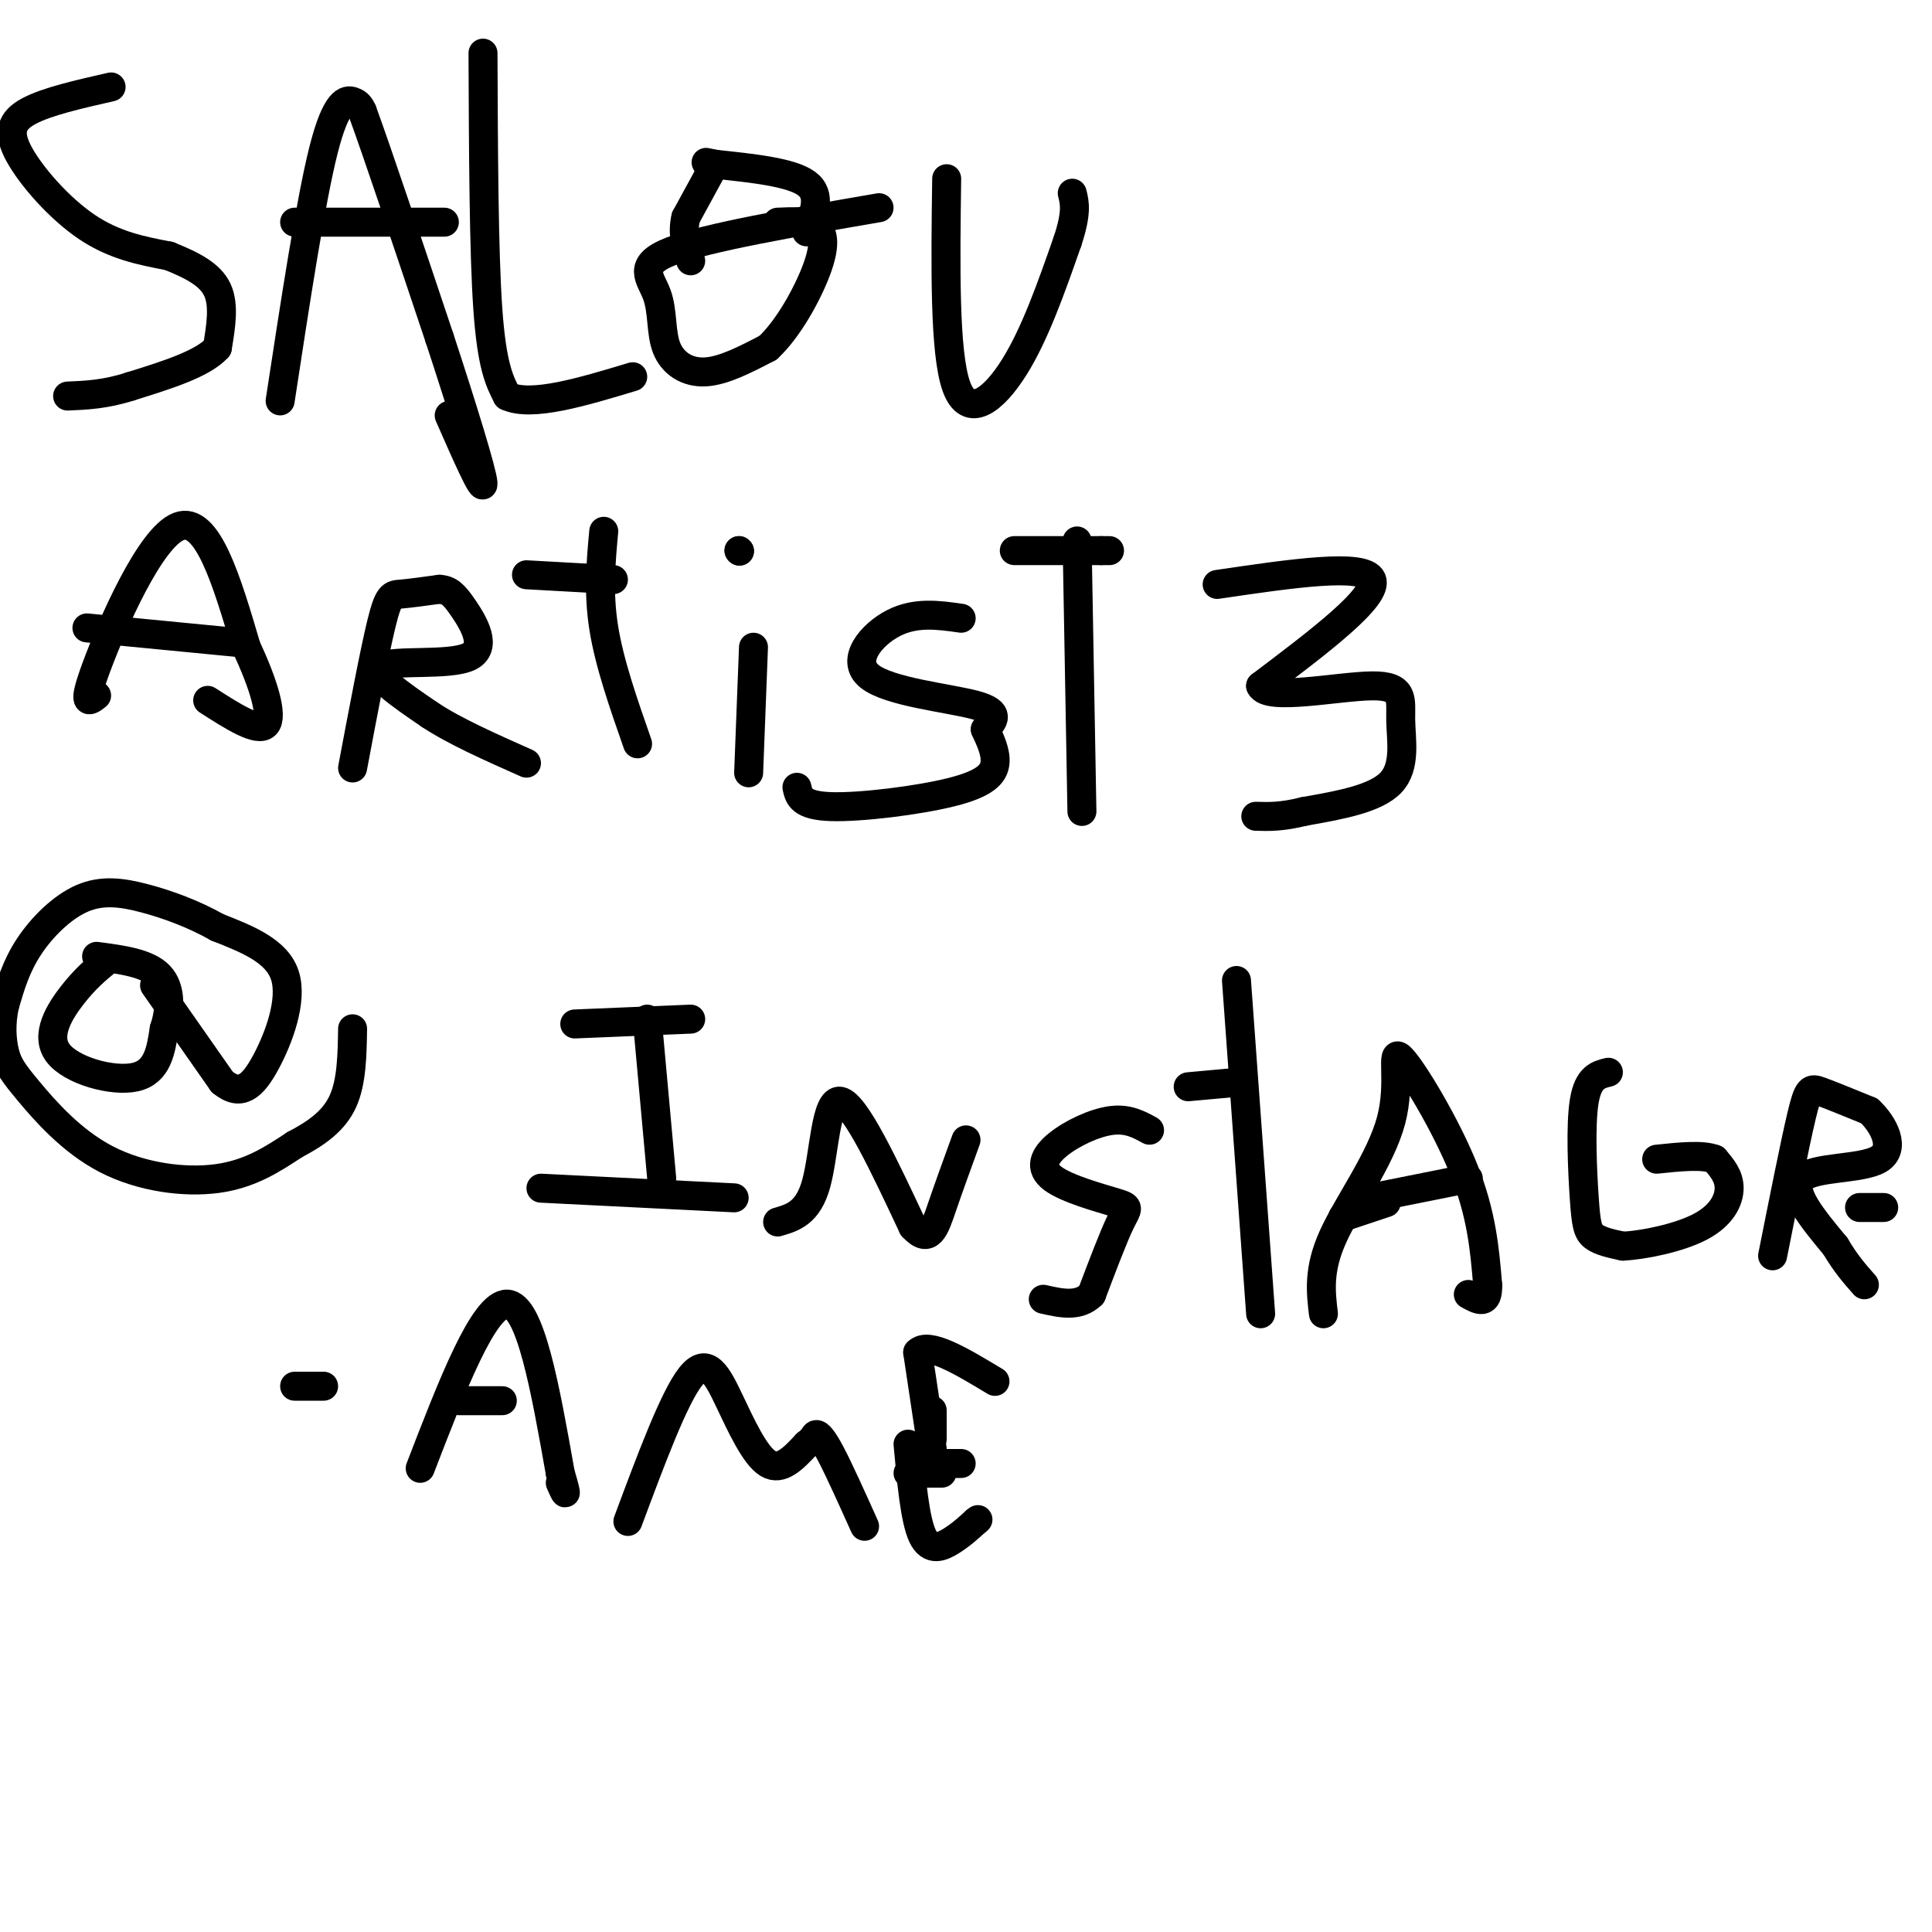 <svg viewBox='0 0 400 400' version='1.1' xmlns='http://www.w3.org/2000/svg' xmlns:xlink='http://www.w3.org/1999/xlink'><g fill='none' stroke='#000000' stroke-width='6' stroke-linecap='round' stroke-linejoin='round'><path d='M23,18c-6.643,1.506 -13.286,3.012 -17,5c-3.714,1.988 -4.500,4.458 -2,9c2.500,4.542 8.286,11.155 14,15c5.714,3.845 11.357,4.923 17,6'/><path d='M35,53c4.867,1.956 8.533,3.844 10,7c1.467,3.156 0.733,7.578 0,12'/><path d='M45,72c-3.000,3.333 -10.500,5.667 -18,8'/><path d='M27,80c-5.167,1.667 -9.083,1.833 -13,2'/><path d='M58,83c3.178,-20.800 6.356,-41.600 9,-52c2.644,-10.400 4.756,-10.400 6,-10c1.244,0.400 1.622,1.200 2,2'/><path d='M75,23c3.000,8.167 9.500,27.583 16,47'/><path d='M91,70c4.800,14.600 8.800,27.600 9,30c0.200,2.400 -3.400,-5.800 -7,-14'/><path d='M61,46c0.000,0.000 31.000,0.000 31,0'/><path d='M100,11c0.083,20.583 0.167,41.167 1,53c0.833,11.833 2.417,14.917 4,18'/><path d='M105,82c5.000,2.333 15.500,-0.833 26,-4'/><path d='M182,43c-17.817,3.070 -35.633,6.140 -43,9c-7.367,2.860 -4.284,5.509 -3,9c1.284,3.491 0.769,7.825 2,11c1.231,3.175 4.209,5.193 8,5c3.791,-0.193 8.396,-2.596 13,-5'/><path d='M159,72c4.179,-3.869 8.125,-11.042 10,-16c1.875,-4.958 1.679,-7.702 0,-9c-1.679,-1.298 -4.839,-1.149 -8,-1'/><path d='M196,37c-0.244,18.022 -0.489,36.044 2,43c2.489,6.956 7.711,2.844 12,-4c4.289,-6.844 7.644,-16.422 11,-26'/><path d='M221,50c2.000,-6.000 1.500,-8.000 1,-10'/><path d='M20,144c-1.578,1.244 -3.156,2.489 0,-6c3.156,-8.489 11.044,-26.711 17,-29c5.956,-2.289 9.978,11.356 14,25'/><path d='M51,134c3.600,7.667 5.600,14.333 4,16c-1.600,1.667 -6.800,-1.667 -12,-5'/><path d='M18,130c0.000,0.000 31.000,3.000 31,3'/><path d='M73,159c2.267,-12.022 4.533,-24.044 6,-30c1.467,-5.956 2.133,-5.844 4,-6c1.867,-0.156 4.933,-0.578 8,-1'/><path d='M91,122c1.990,0.145 2.967,1.008 5,4c2.033,2.992 5.124,8.113 1,10c-4.124,1.887 -15.464,0.539 -18,2c-2.536,1.461 3.732,5.730 10,10'/><path d='M89,148c5.000,3.333 12.500,6.667 20,10'/><path d='M125,110c-0.583,6.333 -1.167,12.667 0,20c1.167,7.333 4.083,15.667 7,24'/><path d='M109,119c0.000,0.000 18.000,1.000 18,1'/><path d='M156,134c0.000,0.000 -1.000,26.000 -1,26'/><path d='M153,114c0.000,0.000 0.100,0.100 0.1,0.1'/><path d='M153,114c0.000,0.000 0.100,0.100 0.1,0.1'/><path d='M199,128c-4.708,-0.673 -9.417,-1.345 -14,1c-4.583,2.345 -9.042,7.708 -5,11c4.042,3.292 16.583,4.512 22,6c5.417,1.488 3.708,3.244 2,5'/><path d='M204,151c0.931,2.056 2.260,4.695 2,7c-0.260,2.305 -2.108,4.274 -9,6c-6.892,1.726 -18.826,3.207 -25,3c-6.174,-0.207 -6.587,-2.104 -7,-4'/><path d='M223,112c0.000,0.000 1.000,56.000 1,56'/><path d='M210,114c0.000,0.000 18.000,0.000 18,0'/><path d='M228,114c3.000,0.000 1.500,0.000 0,0'/><path d='M252,121c15.250,-2.250 30.500,-4.500 32,-1c1.500,3.500 -10.750,12.750 -23,22'/><path d='M261,142c1.313,3.167 16.094,0.086 23,0c6.906,-0.086 5.936,2.823 6,7c0.064,4.177 1.161,9.622 -2,13c-3.161,3.378 -10.581,4.689 -18,6'/><path d='M270,168c-4.667,1.167 -7.333,1.083 -10,1'/><path d='M22,199c-2.179,1.810 -4.357,3.619 -7,7c-2.643,3.381 -5.750,8.333 -3,12c2.750,3.667 11.357,6.048 16,5c4.643,-1.048 5.321,-5.524 6,-10'/><path d='M34,213c1.289,-3.822 1.511,-8.378 -1,-11c-2.511,-2.622 -7.756,-3.311 -13,-4'/><path d='M32,204c0.000,0.000 14.000,20.000 14,20'/><path d='M46,224c3.798,3.143 6.292,1.000 9,-4c2.708,-5.000 5.631,-12.857 4,-18c-1.631,-5.143 -7.815,-7.571 -14,-10'/><path d='M45,192c-4.935,-2.785 -10.271,-4.746 -15,-6c-4.729,-1.254 -8.850,-1.799 -13,0c-4.150,1.799 -8.329,5.943 -11,10c-2.671,4.057 -3.836,8.029 -5,12'/><path d='M1,208c-0.902,3.840 -0.656,7.441 0,10c0.656,2.559 1.722,4.078 5,8c3.278,3.922 8.767,10.248 16,14c7.233,3.752 16.209,4.929 23,4c6.791,-0.929 11.395,-3.965 16,-7'/><path d='M61,237c4.622,-2.422 8.178,-4.978 10,-9c1.822,-4.022 1.911,-9.511 2,-15'/><path d='M119,212c0.000,0.000 24.000,-1.000 24,-1'/><path d='M134,211c0.000,0.000 3.000,33.000 3,33'/><path d='M112,246c0.000,0.000 40.000,2.000 40,2'/><path d='M161,253c3.156,-0.911 6.311,-1.822 8,-8c1.689,-6.178 1.911,-17.622 5,-17c3.089,0.622 9.044,13.311 15,26'/><path d='M189,254c3.444,3.778 4.556,0.222 6,-4c1.444,-4.222 3.222,-9.111 5,-14'/><path d='M238,234c-2.267,-1.238 -4.533,-2.475 -8,-2c-3.467,0.475 -8.133,2.663 -11,5c-2.867,2.337 -3.933,4.822 -1,7c2.933,2.178 9.867,4.048 13,5c3.133,0.952 2.467,0.986 1,4c-1.467,3.014 -3.733,9.007 -6,15'/><path d='M226,268c-2.667,2.667 -6.333,1.833 -10,1'/><path d='M256,203c0.000,0.000 5.000,69.000 5,69'/><path d='M246,225c0.000,0.000 11.000,-1.000 11,-1'/><path d='M274,272c-0.549,-4.584 -1.097,-9.167 2,-16c3.097,-6.833 9.841,-15.914 12,-24c2.159,-8.086 -0.265,-15.177 2,-13c2.265,2.177 9.219,13.622 13,23c3.781,9.378 4.391,16.689 5,24'/><path d='M308,266c0.167,4.333 -1.917,3.167 -4,2'/><path d='M278,252c0.000,0.000 9.000,-3.000 9,-3'/><path d='M284,248c0.000,0.000 20.000,-4.000 20,-4'/><path d='M333,222c-2.089,0.500 -4.179,1.000 -5,6c-0.821,5.000 -0.375,14.500 0,20c0.375,5.500 0.679,7.000 2,8c1.321,1.000 3.661,1.500 6,2'/><path d='M336,258c4.155,-0.190 11.542,-1.667 16,-4c4.458,-2.333 5.988,-5.524 6,-8c0.012,-2.476 -1.494,-4.238 -3,-6'/><path d='M355,240c-2.500,-1.000 -7.250,-0.500 -12,0'/><path d='M367,260c2.311,-11.600 4.622,-23.200 6,-29c1.378,-5.800 1.822,-5.800 4,-5c2.178,0.800 6.089,2.400 10,4'/><path d='M387,230c3.036,2.810 5.625,7.833 2,10c-3.625,2.167 -13.464,1.476 -16,4c-2.536,2.524 2.232,8.262 7,14'/><path d='M380,258c2.167,3.667 4.083,5.833 6,8'/><path d='M385,250c0.000,0.000 5.000,0.000 5,0'/><path d='M61,287c0.000,0.000 6.000,0.000 6,0'/><path d='M87,304c6.583,-17.083 13.167,-34.167 18,-34c4.833,0.167 7.917,17.583 11,35'/><path d='M116,305c1.833,6.167 0.917,4.083 0,2'/><path d='M95,290c0.000,0.000 9.000,0.000 9,0'/><path d='M130,315c4.780,-12.833 9.560,-25.667 13,-30c3.440,-4.333 5.542,-0.167 8,5c2.458,5.167 5.274,11.333 8,13c2.726,1.667 5.363,-1.167 8,-4'/><path d='M167,299c1.595,-1.131 1.583,-1.958 2,-2c0.417,-0.042 1.262,0.702 3,4c1.738,3.298 4.369,9.149 7,15'/><path d='M188,299c0.711,7.822 1.422,15.644 3,19c1.578,3.356 4.022,2.244 6,1c1.978,-1.244 3.489,-2.622 5,-4'/><path d='M202,315c0.833,-0.667 0.417,-0.333 0,0'/><path d='M188,305c0.000,0.000 7.000,0.000 7,0'/><path d='M193,298c0.000,0.000 0.000,-6.000 0,-6'/><path d='M167,48c1.583,-3.833 3.167,-7.667 0,-10c-3.167,-2.333 -11.083,-3.167 -19,-4'/><path d='M148,34c-3.167,-0.667 -1.583,-0.333 0,0'/><path d='M148,34c0.000,0.000 -6.000,11.000 -6,11'/><path d='M142,45c-0.833,3.333 0.083,6.167 1,9'/><path d='M193,300c0.000,0.000 -3.000,-20.000 -3,-20'/><path d='M190,280c2.167,-2.333 9.083,1.833 16,6'/><path d='M192,303c0.000,0.000 7.000,0.000 7,0'/></g>
</svg>